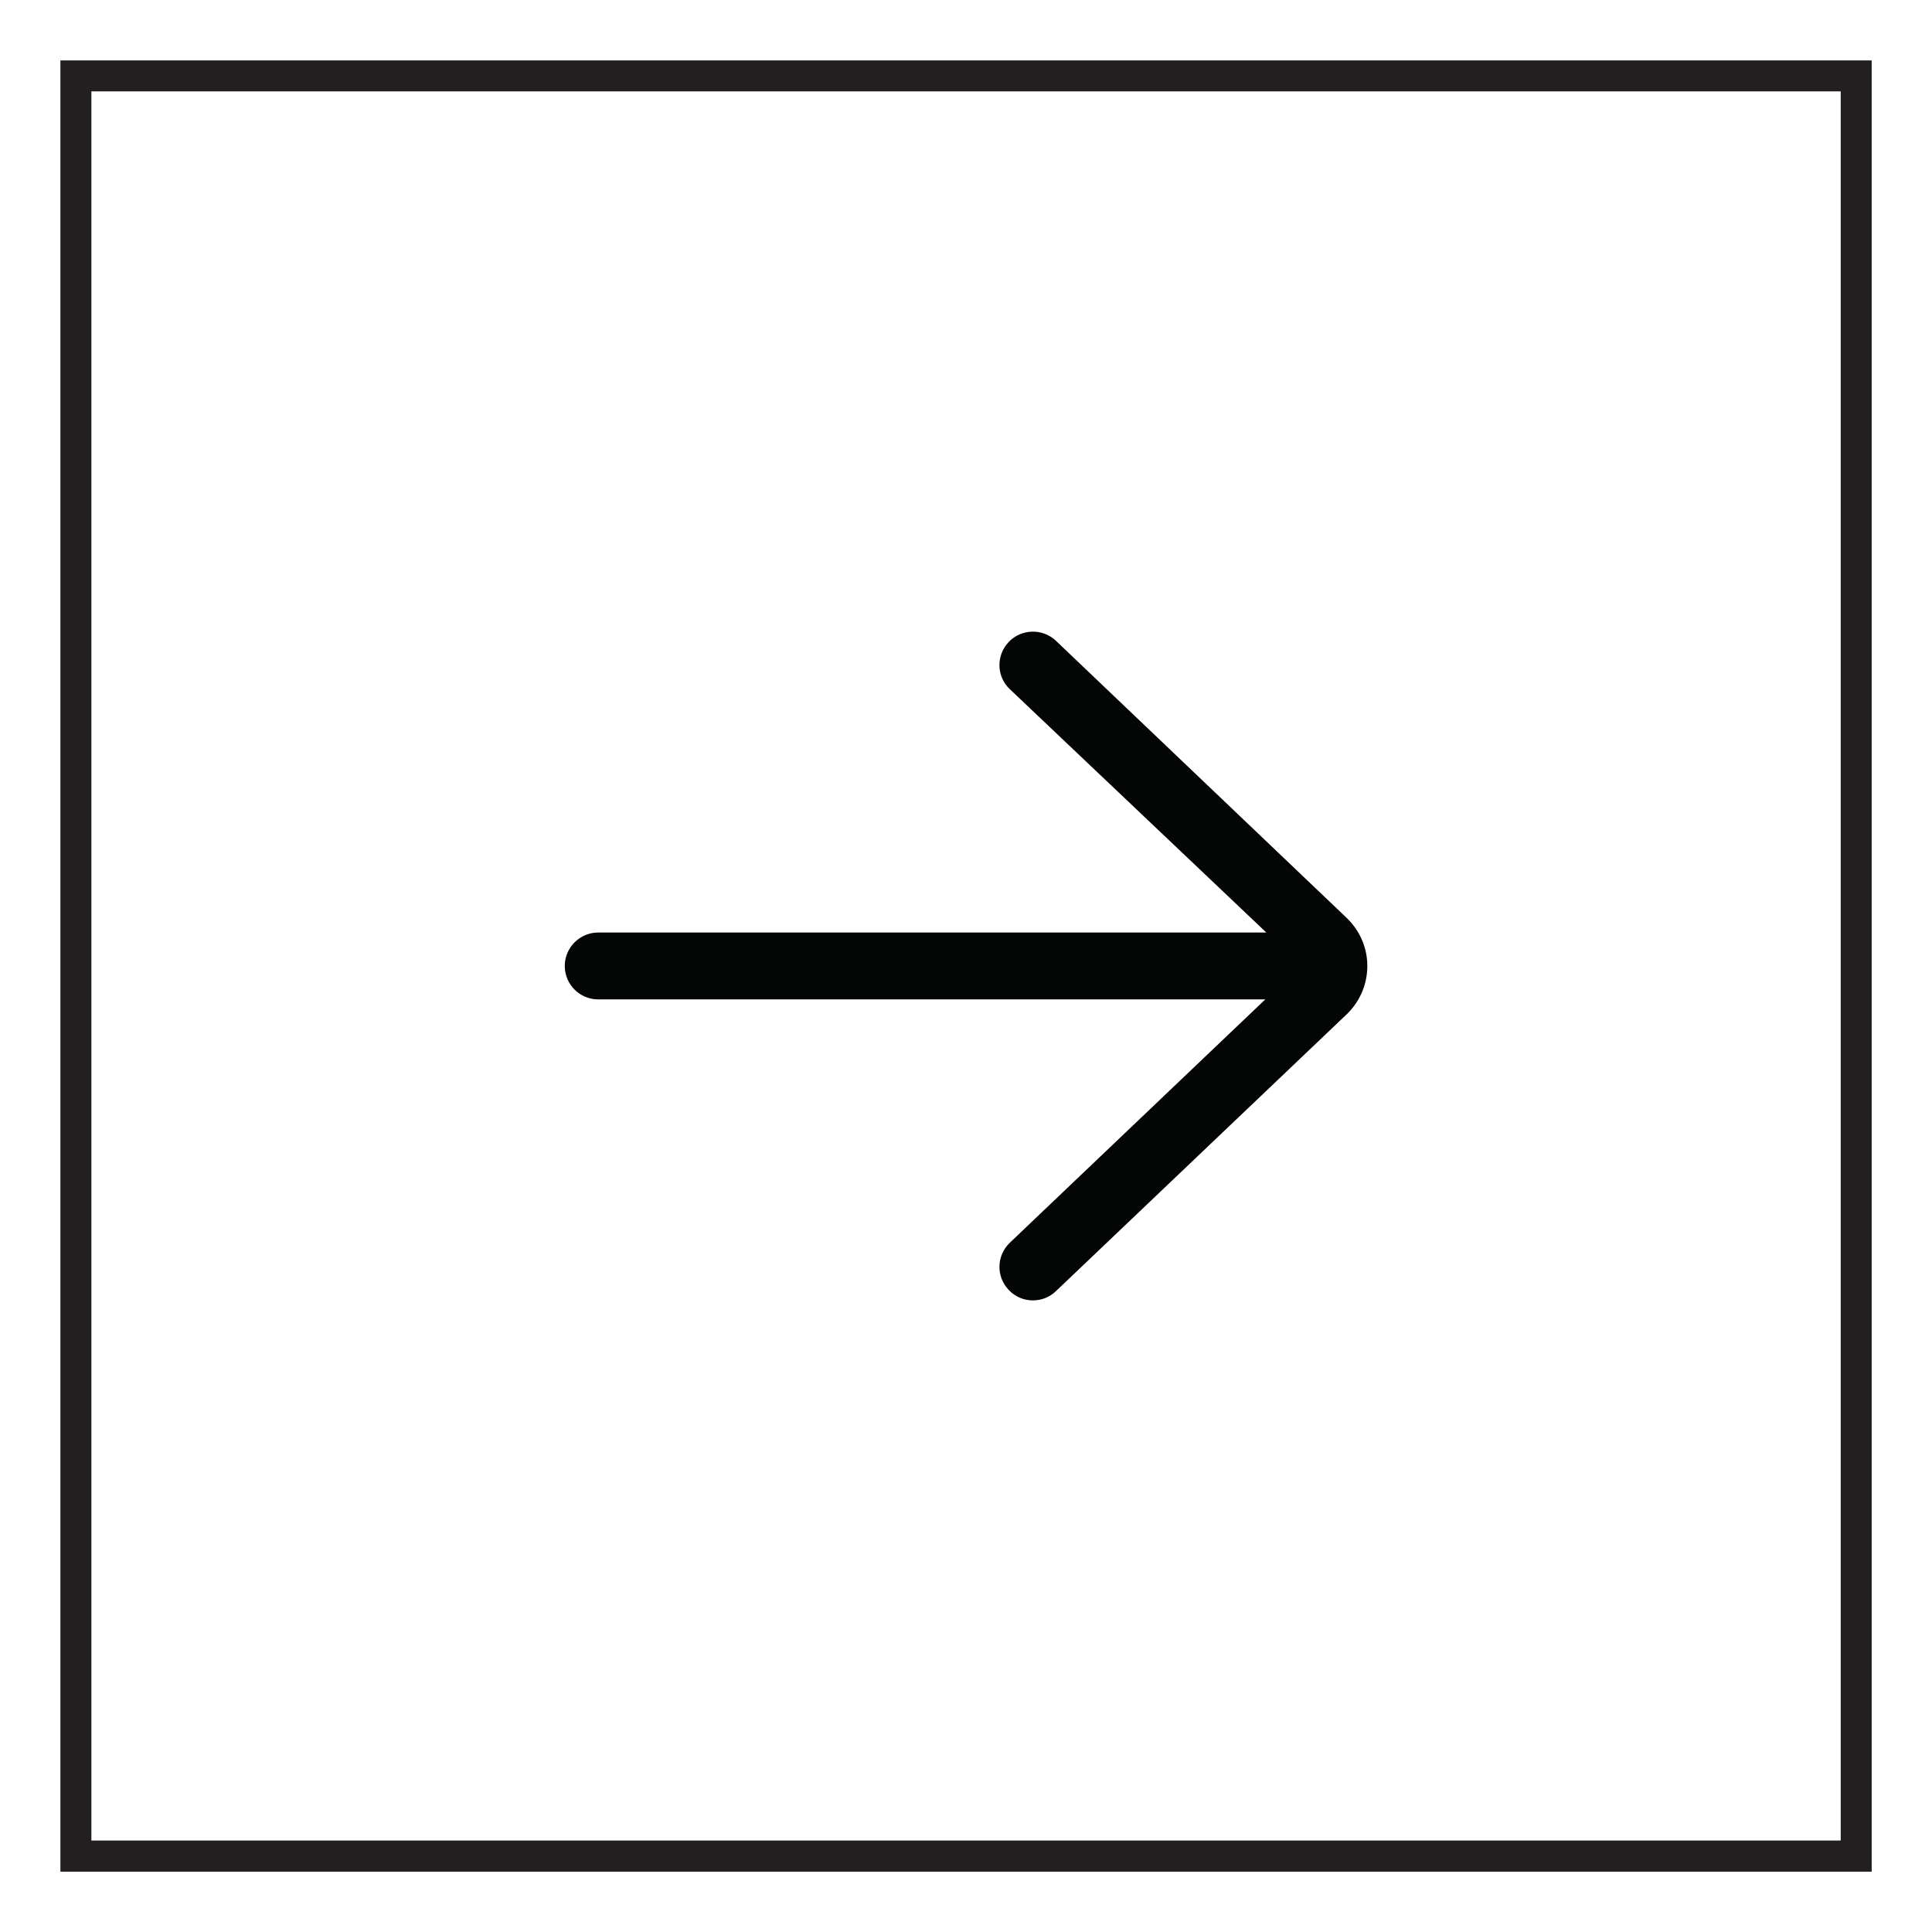 <?xml version="1.0" encoding="UTF-8"?>
<svg xmlns="http://www.w3.org/2000/svg" xmlns:xlink="http://www.w3.org/1999/xlink" width="45.354pt" height="45.354pt" viewBox="0 0 45.354 45.354" version="1.1">
<g id="surface1">
<path style=" stroke:none;fill-rule:nonzero;fill:rgb(13.73%,12.16%,12.549%);fill-opacity:1;" d="M 2.145 43.207 L 43.211 43.207 L 43.211 2.145 L 2.145 2.145 Z M 43.938 43.938 L 1.418 43.938 L 1.418 1.418 L 43.938 1.418 Z M 43.938 43.938 "/>
<path style=" stroke:none;fill-rule:nonzero;fill:rgb(1.926%,2.432%,2.533%);fill-opacity:1;" d="M 24.789 15.043 C 24.477 14.746 23.977 14.758 23.68 15.07 C 23.379 15.387 23.391 15.883 23.707 16.18 L 29.727 21.891 L 14.043 21.891 C 13.609 21.891 13.258 22.246 13.258 22.676 C 13.258 23.109 13.609 23.461 14.043 23.461 L 29.703 23.461 L 23.707 29.172 C 23.391 29.473 23.379 29.969 23.68 30.281 C 23.832 30.445 24.039 30.527 24.246 30.527 C 24.441 30.527 24.637 30.457 24.789 30.309 L 31.637 23.789 C 31.934 23.488 32.098 23.098 32.098 22.676 C 32.098 22.258 31.934 21.863 31.621 21.555 Z M 24.789 15.043 "/>
</g>
</svg>

